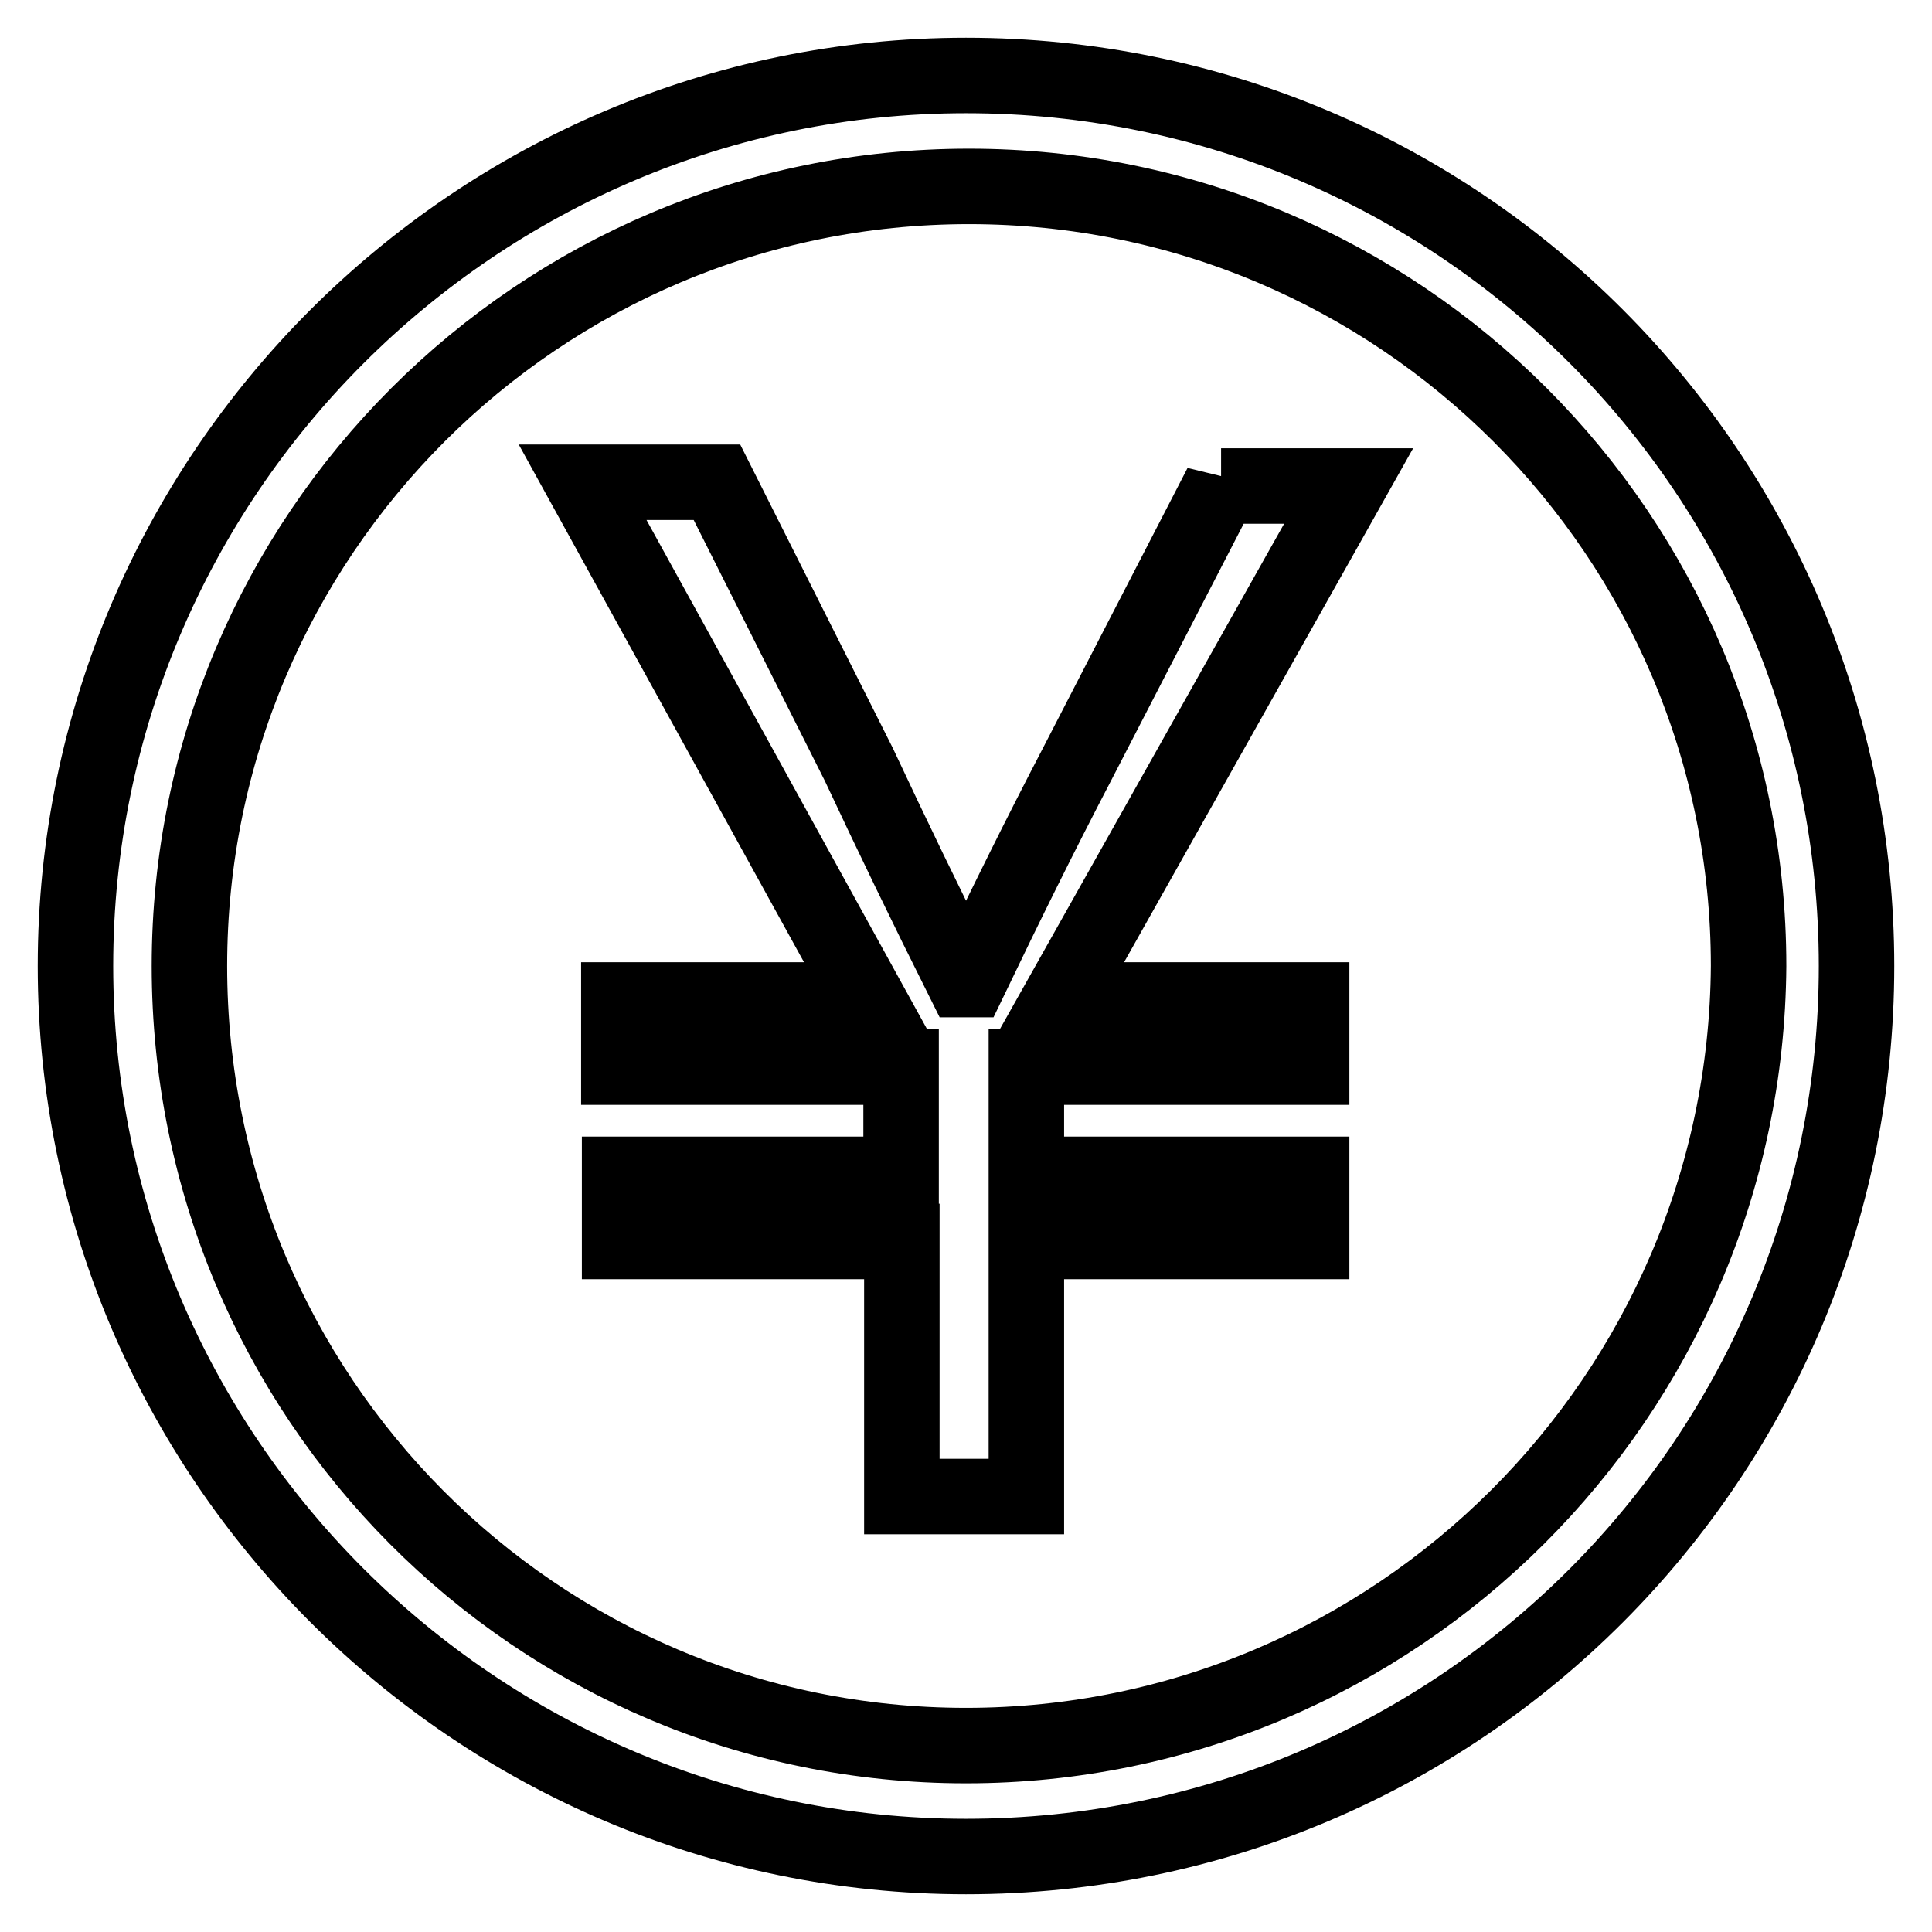 <?xml version="1.0" encoding="utf-8"?>
<!-- Svg Vector Icons : http://www.onlinewebfonts.com/icon -->
<!DOCTYPE svg PUBLIC "-//W3C//DTD SVG 1.1//EN" "http://www.w3.org/Graphics/SVG/1.1/DTD/svg11.dtd">
<svg version="1.1" xmlns="http://www.w3.org/2000/svg" xmlns:xlink="http://www.w3.org/1999/xlink" x="0px" y="0px" viewBox="0 0 256 256" enable-background="new 0 0 256 256" xml:space="preserve">
<g> <path stroke-width="10" fill-opacity="0" stroke="#000000"  d="M128,10C63,10,10,63,10,128c0,65,53,118,118,118c65.5,0,118-53,118-118C246,63,193.5,10,128,10z M128,231.3 C71,231.3,25.1,185,25.1,128S71.4,24.7,128.4,24.7c57,0,103.3,46.3,103.3,103.3C231.3,185,185,231.3,128,231.3z M161.8,64.3 l-19.1,37c-4.9,9.4-9.3,18.3-14.2,28.5h-0.9c-4.9-9.8-9.4-19.1-13.8-28.5L95,63.9H77.2l37.8,68.6h-33v8.9h37.4v14.2H82.1v8.9h37.4 v33.8H136v-33.8h37.8v-8.9H136v-14.2h37.8v-8.9h-33.4l38.3-68.1H161.8z"/></g>
</svg>